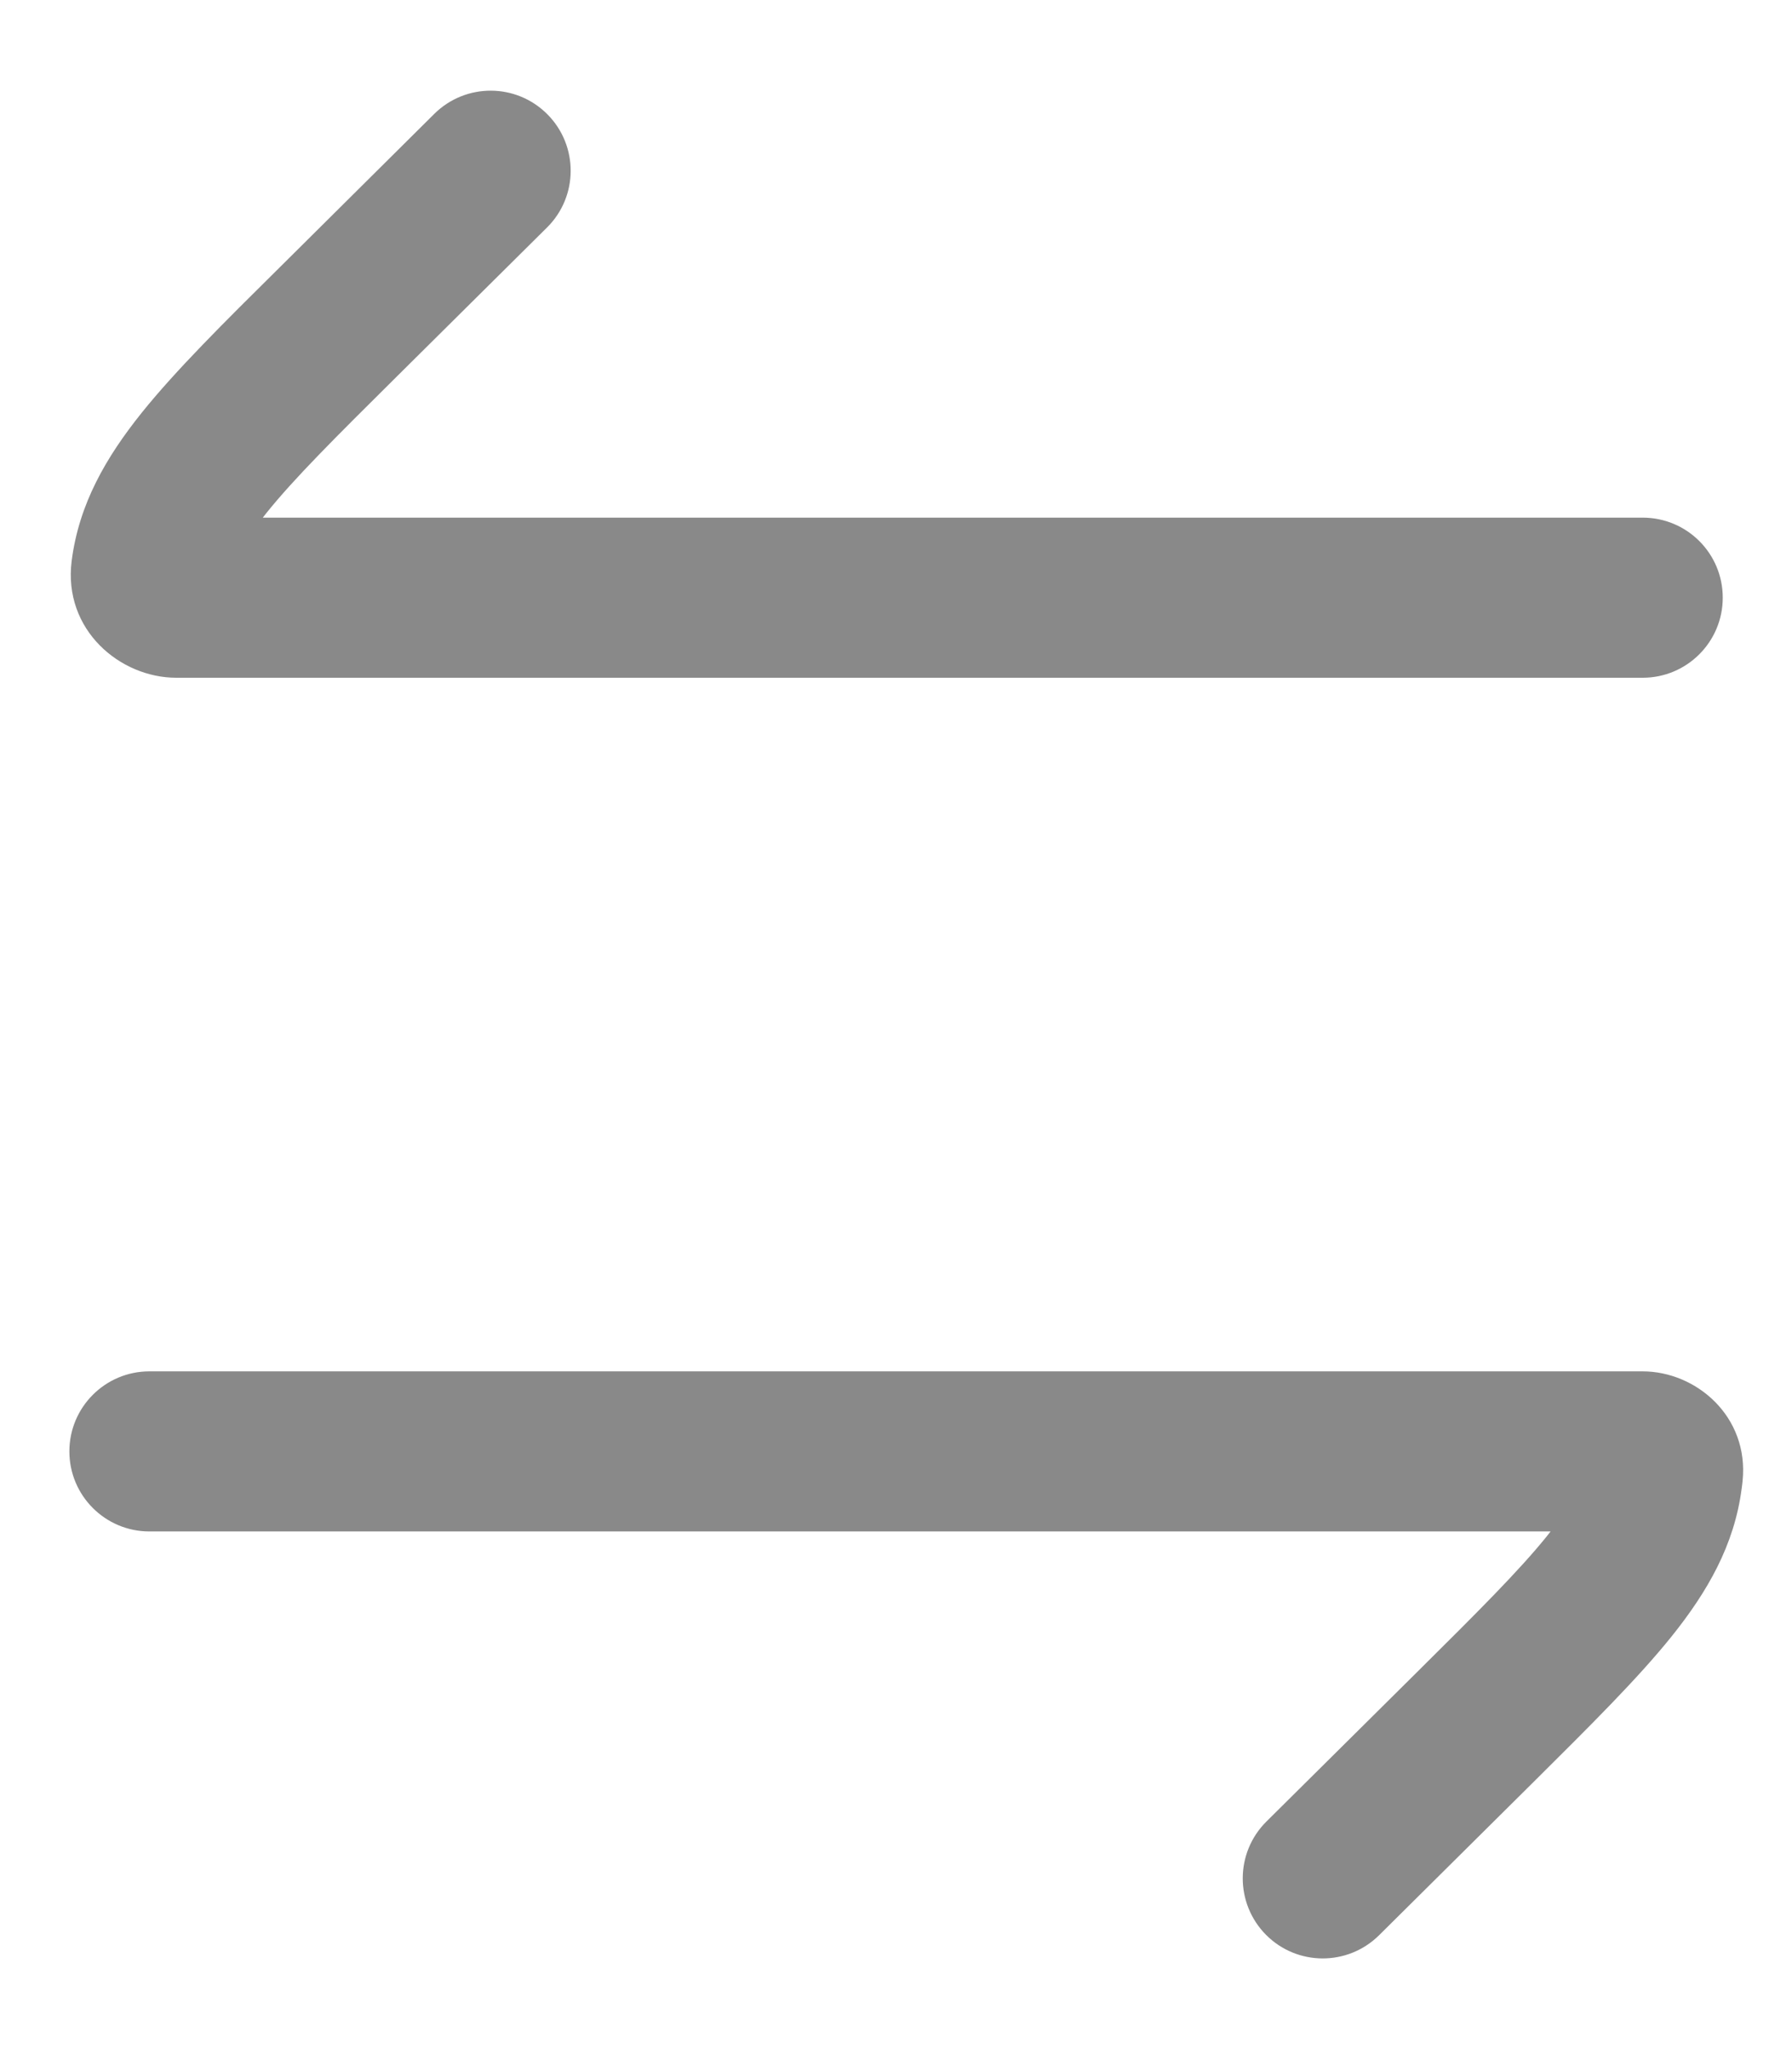 <svg width="14" height="16" viewBox="0 0 14 16" fill="none" xmlns="http://www.w3.org/2000/svg">
<path d="M4.273 1.777C4.519 1.534 4.52 1.138 4.277 0.893C4.034 0.648 3.639 0.646 3.393 0.889L2.193 2.08C1.746 2.522 1.373 2.892 1.107 3.223C0.829 3.57 0.617 3.934 0.56 4.379C0.491 4.921 0.941 5.292 1.376 5.292H12.834C13.179 5.292 13.459 5.012 13.459 4.667C13.459 4.321 13.179 4.042 12.834 4.042H2.053C2.062 4.03 2.072 4.018 2.082 4.005C2.298 3.736 2.619 3.417 3.098 2.942L4.273 1.777Z" fill="#898989"/>
<path d="M1.167 10.708C0.822 10.708 0.542 10.988 0.542 11.333C0.542 11.678 0.822 11.958 1.167 11.958H12.114C12.105 11.97 12.095 11.982 12.085 11.995C11.869 12.263 11.548 12.583 11.069 13.058L9.894 14.223C9.649 14.466 9.647 14.861 9.89 15.107C10.133 15.352 10.528 15.354 10.774 15.111L11.975 13.92C12.421 13.477 12.794 13.108 13.06 12.777C13.338 12.43 13.55 12.066 13.607 11.621C13.61 11.602 13.612 11.582 13.614 11.563C13.665 11.061 13.252 10.708 12.833 10.708H1.167Z" fill="#898989"/>
</svg>
